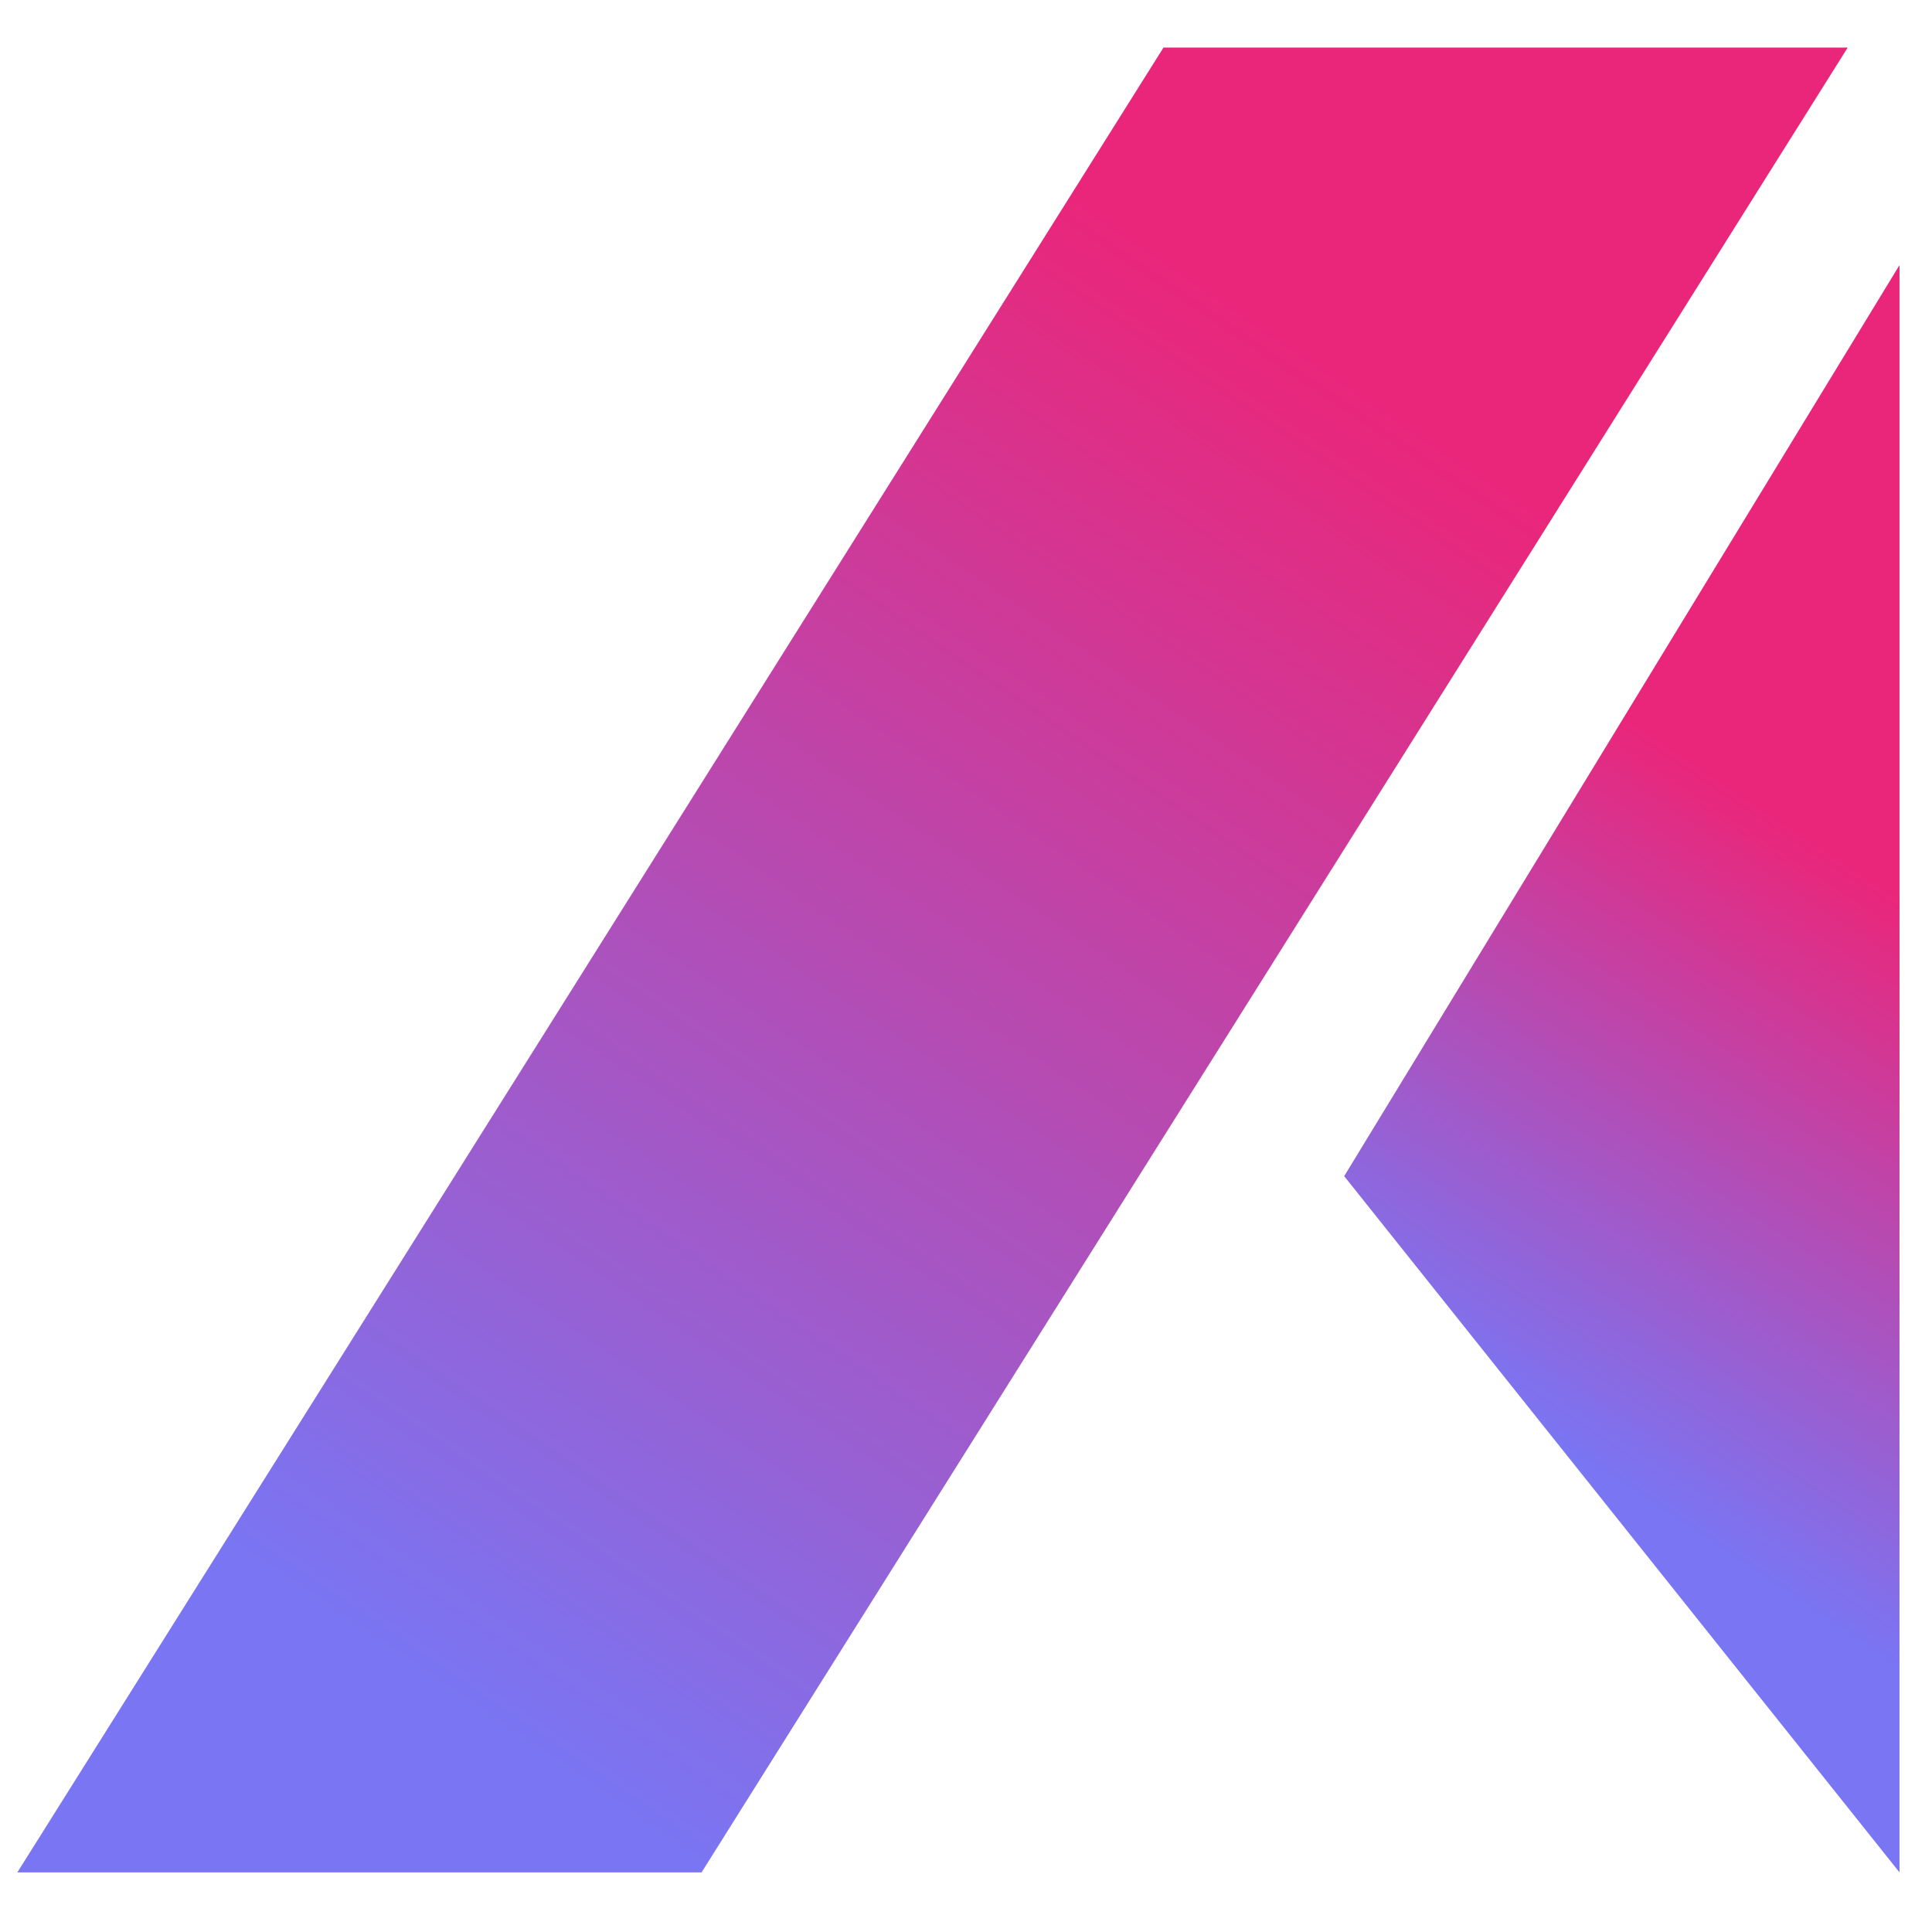 <?xml version="1.0" encoding="UTF-8" standalone="no"?>
<!-- Generator: Adobe Illustrator 24.1.3, SVG Export Plug-In . SVG Version: 6.00 Build 0)  -->

<svg
   version="1.1"
   id="Layer_1"
   x="0px"
   y="0px"
   viewBox="0 0 512 512"
   xml:space="preserve"
   width="512"
   height="512"
   xmlns="http://www.w3.org/2000/svg"
   xmlns:svg="http://www.w3.org/2000/svg"><defs
   id="defs21" />
<style
   type="text/css"
   id="style1">
	.st0{fill:url(#SVGID_1_);}
	.st1{fill:url(#SVGID_2_);}
	.st2{fill:url(#SVGID_3_);}
	.st3{fill:url(#SVGID_4_);}
	.st4{fill:url(#SVGID_5_);}
	.st5{fill:url(#SVGID_6_);}
	.st6{fill:url(#SVGID_7_);}
	.st7{fill:url(#SVGID_8_);}
	.st8{fill:url(#SVGID_9_);}
	.st9{fill:url(#SVGID_10_);}
</style>

<g
   id="g21"
   transform="matrix(1.396,0,0,1.644,-1075.43,-254.05)">
	<linearGradient
   id="SVGID_1_"
   gradientUnits="userSpaceOnUse"
   x1="431.601"
   y1="241.118"
   x2="296.845"
   y2="474.566">
		<stop
   offset="0"
   style="stop-color:#EA267A"
   id="stop1" />
		<stop
   offset="1"
   style="stop-color:#7A75F3"
   id="stop2" />
	</linearGradient>
	<polygon
   class="st0"
   points="197.5,492.78 415.08,198.62 544.97,198.62 327.39,492.78 "
   id="polygon2"
   style="fill:url(#SVGID_1_)"
   transform="translate(576.159,-36.424)" />
	<linearGradient
   id="SVGID_2_"
   gradientUnits="userSpaceOnUse"
   x1="557.793"
   y1="337.187"
   x2="504.653"
   y2="432.084">
		<stop
   offset="0"
   style="stop-color:#EA267A"
   id="stop3" />
		<stop
   offset="1"
   style="stop-color:#7A75F3"
   id="stop4" />
	</linearGradient>
	<polygon
   class="st1"
   points="554.8,492.78 449.38,380.55 554.8,233.69 "
   id="polygon4"
   style="fill:url(#SVGID_2_)"
   transform="translate(576.159,-36.424)" />
	
</g>
</svg>
